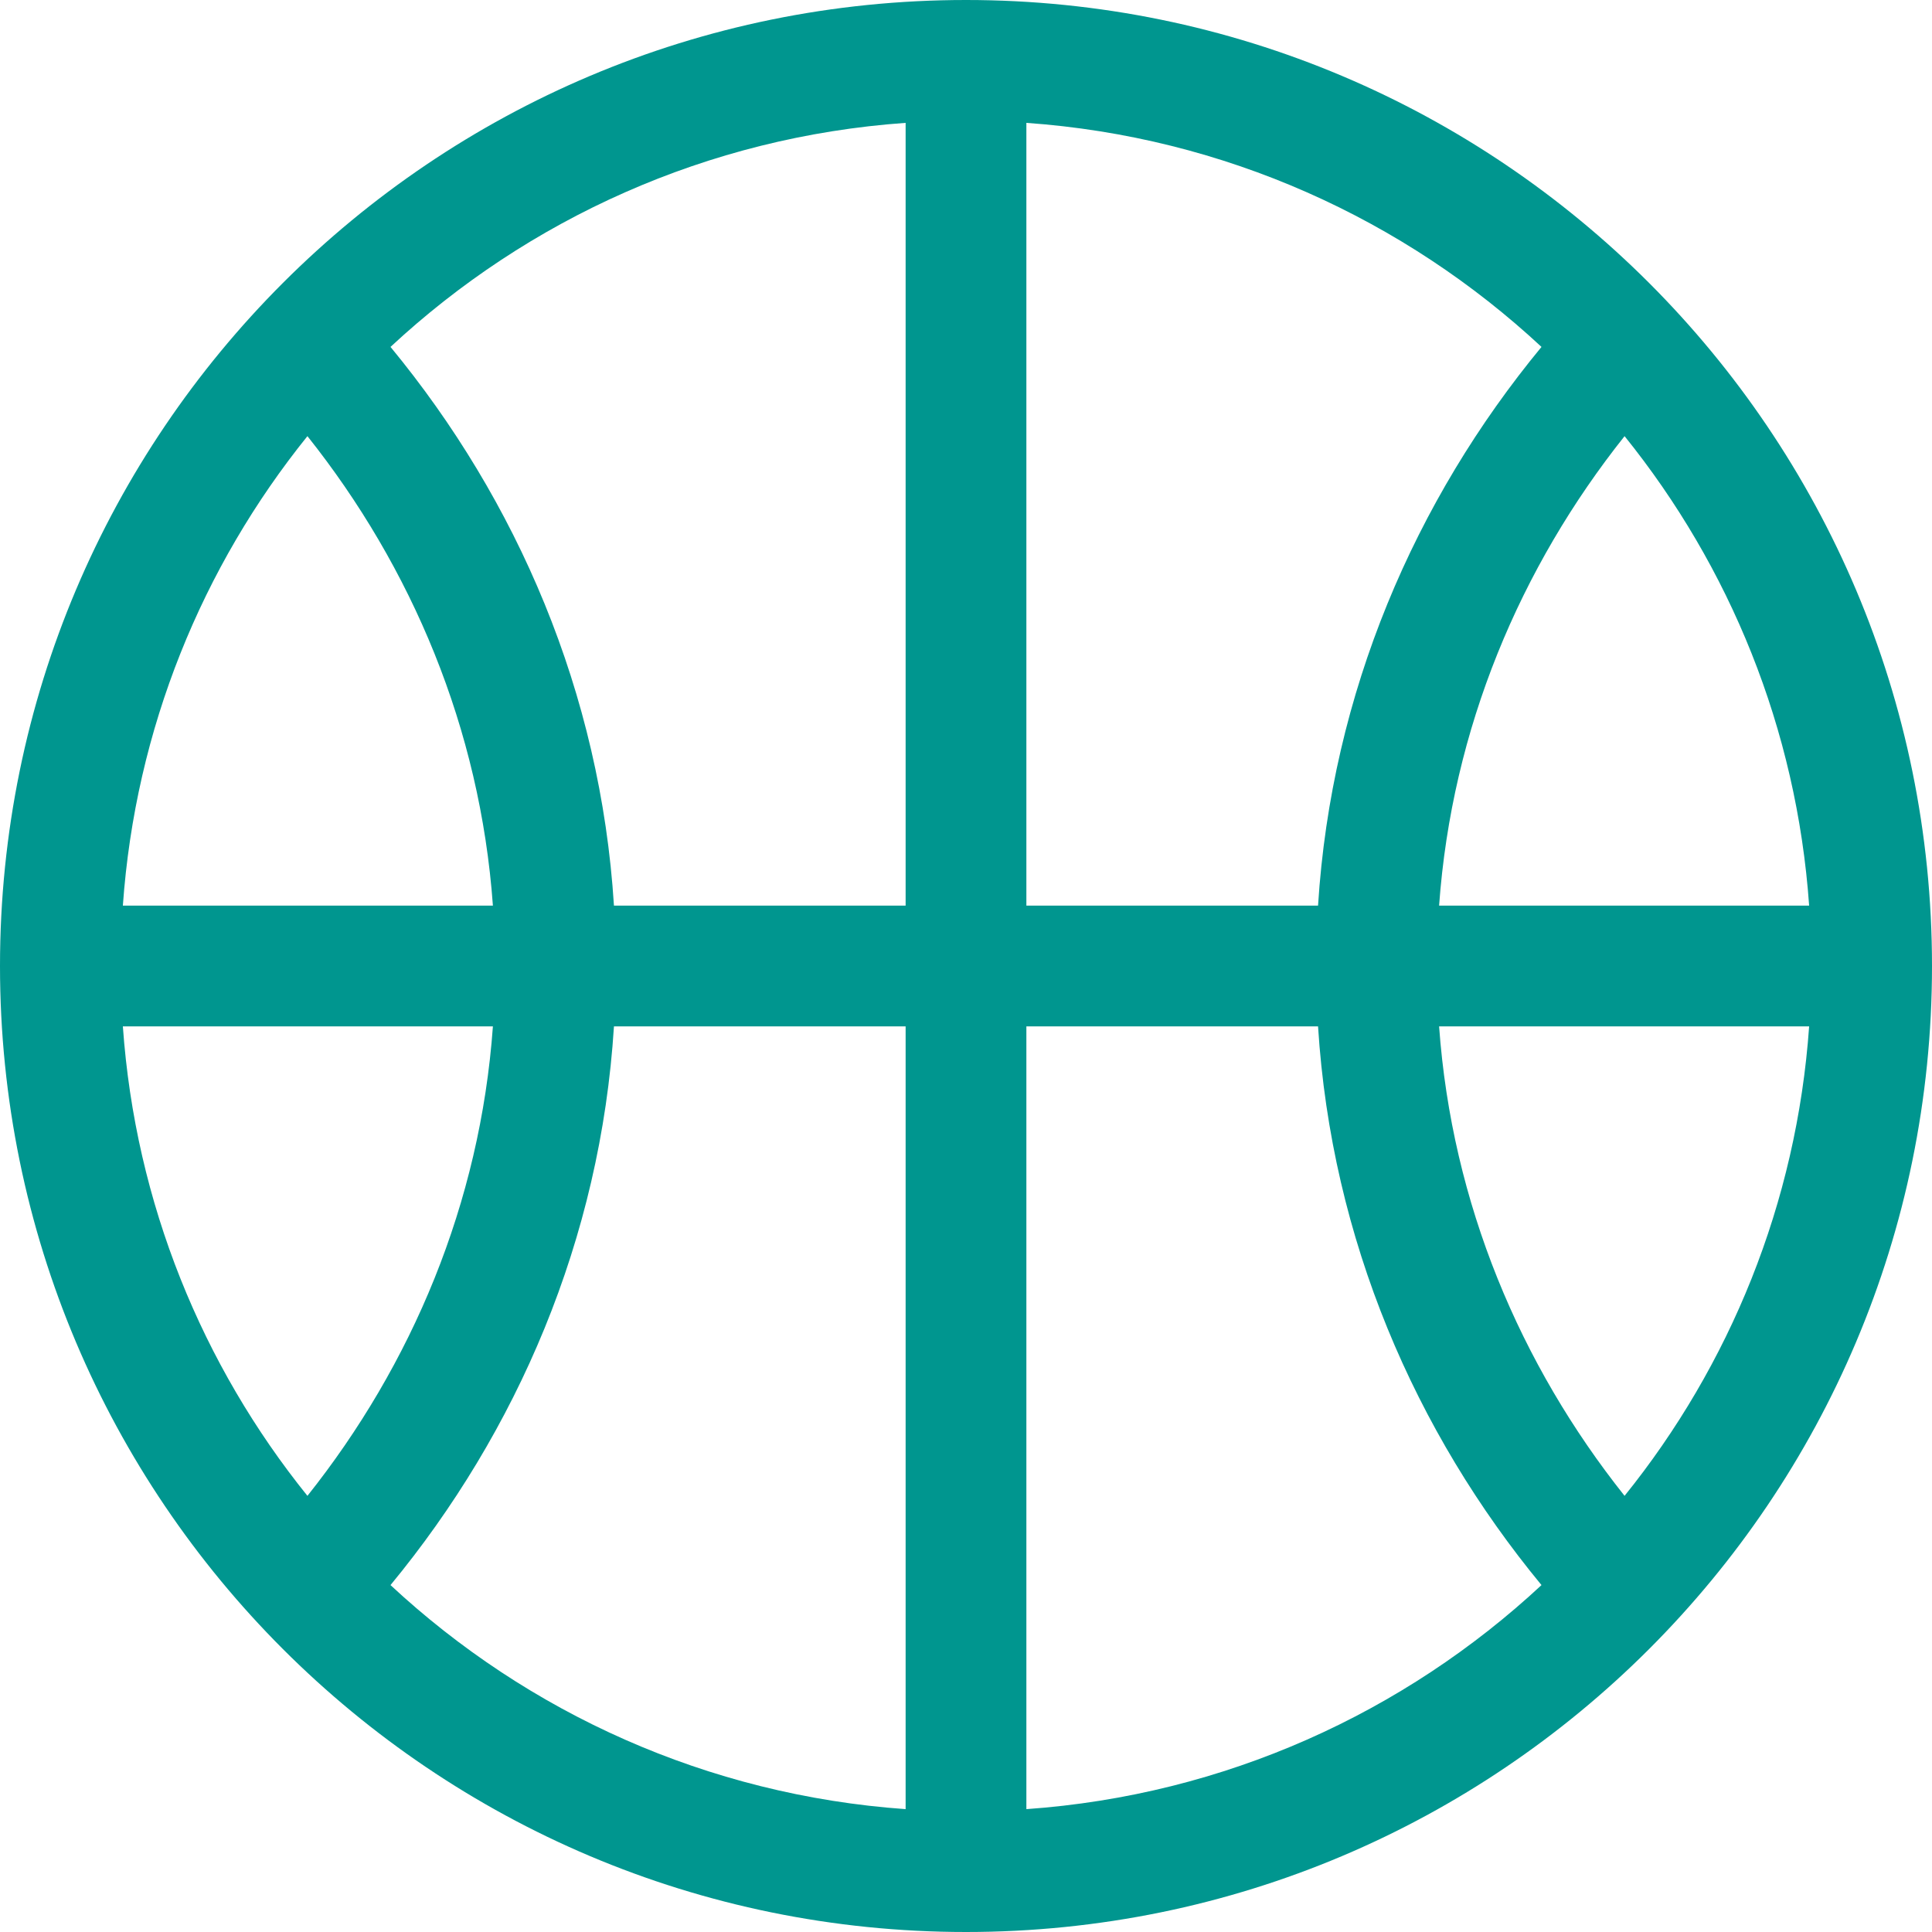 <svg id="Layer_1" data-name="Layer 1" xmlns="http://www.w3.org/2000/svg" viewBox="0 0 32 32">
<path fill-rule="evenodd" clip-rule="evenodd" d="M16 0C24.837 0 32 7.163 32 16C32 24.837 24.837 32 16 32C7.163 32 0 24.837 0 16C0 7.163 7.163 0 16 0ZM2.035 17C2.242 19.934 3.353 22.618 5.092 24.776C6.819 22.606 7.953 19.934 8.164 17H2.035ZM6.468 26.254C8.739 28.366 11.713 29.733 15 29.965V17H10.169C9.947 20.527 8.562 23.716 6.468 26.254ZM17 29.965C20.287 29.733 23.261 28.366 25.532 26.254C23.438 23.716 22.053 20.527 21.831 17H17V29.965ZM26.908 24.776C28.647 22.618 29.758 19.934 29.965 17H23.836C24.047 19.934 25.181 22.606 26.908 24.776ZM29.965 15C29.758 12.066 28.647 9.382 26.908 7.224C25.181 9.394 24.047 12.066 23.836 15H29.965ZM25.532 5.746C23.261 3.634 20.287 2.267 17 2.035V15H21.831C22.053 11.473 23.438 8.284 25.532 5.746ZM15 2.035C11.713 2.267 8.739 3.634 6.468 5.746C8.562 8.284 9.947 11.473 10.169 15H15V2.035ZM5.092 7.224C6.819 9.394 7.953 12.066 8.164 15H2.035C2.242 12.066 3.353 9.382 5.092 7.224Z" fill="#00968F"/>
</svg>
